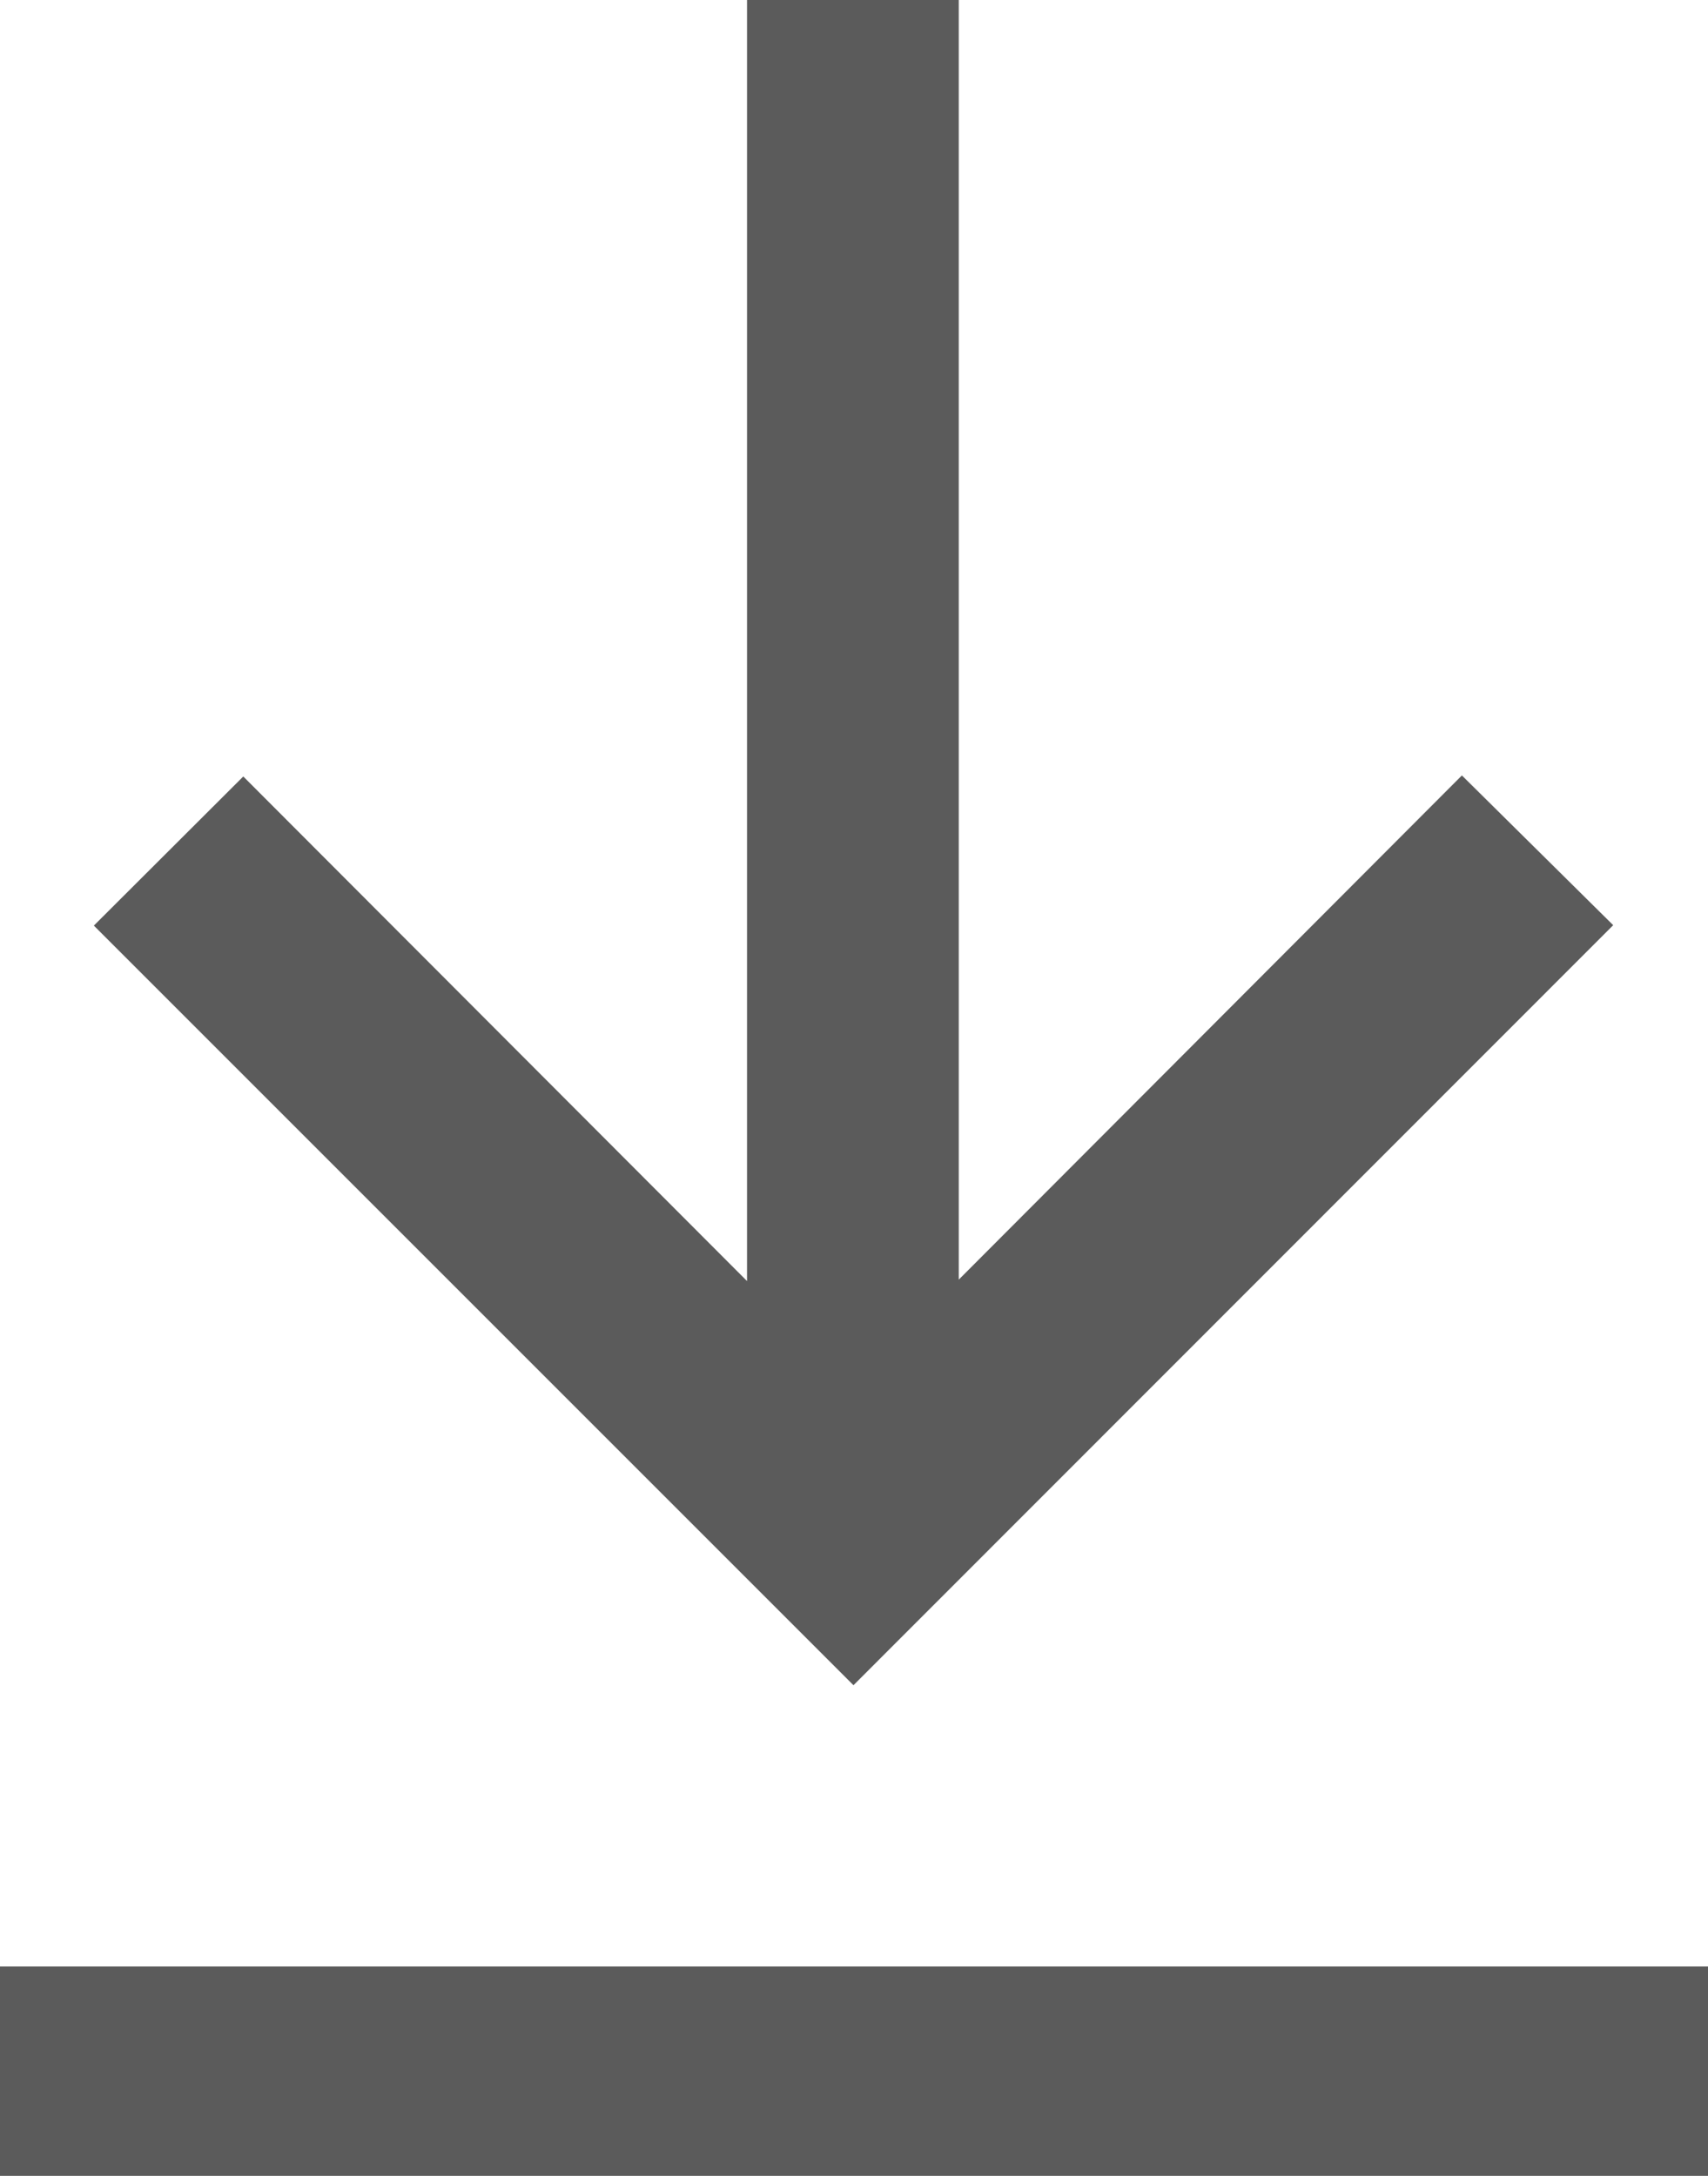 <svg xmlns="http://www.w3.org/2000/svg" width="16.414" height="20.91" viewBox="0 0 16.414 20.91">
  <g id="icon_download_simple" transform="translate(925.375 334.252)">
    <path id="Trazado_8341" data-name="Trazado 8341" d="M-898.573-318.057l-7.3-7.3,1.436-1.433,4.841,4.849v-12.314h2.035v12.3l4.835-4.845,1.454,1.439Z" transform="translate(-18.6 0)" fill="#5b5b5b"/>
    <path id="Trazado_8342" data-name="Trazado 8342" d="M-908.961,134.517v2.012h-16.414v-2.012Z" transform="translate(0 -449.871)" fill="#5b5b5b"/>
  </g>
</svg>
